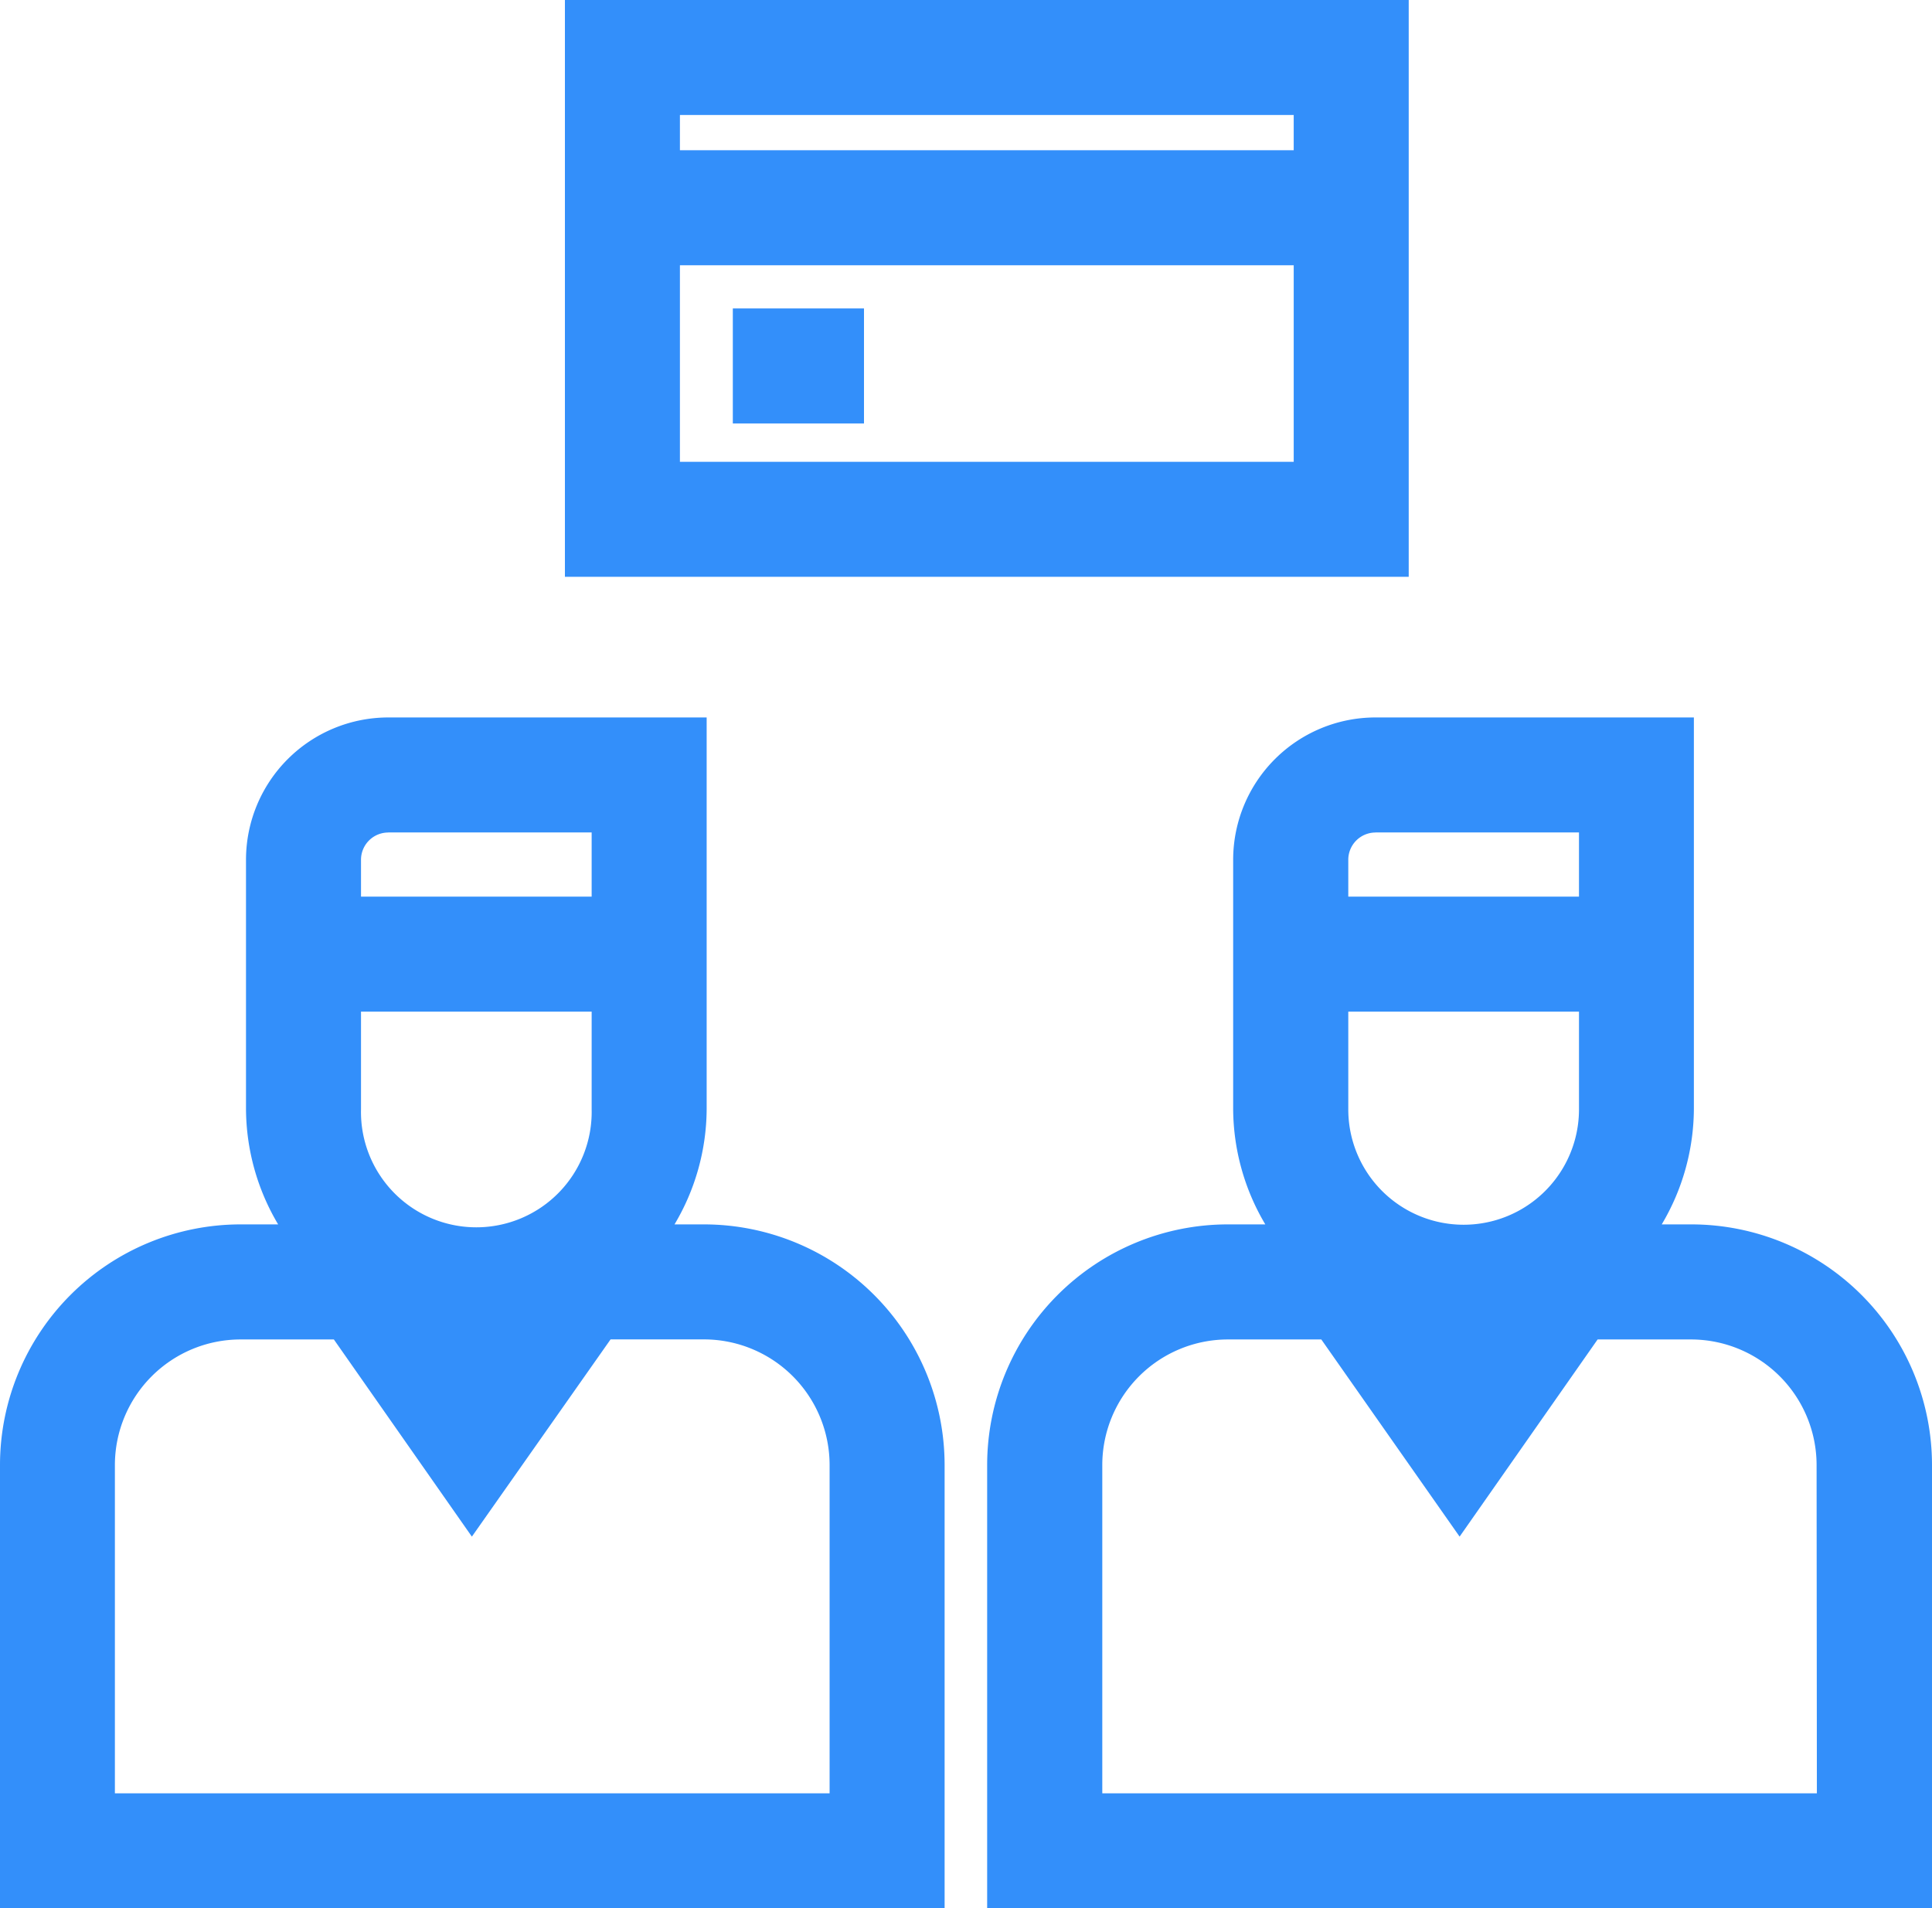 <?xml version="1.0" encoding="UTF-8" standalone="no"?>
<svg xmlns="http://www.w3.org/2000/svg" width="33.598" height="33.186" viewBox="0 0 33.598 33.186">
  <g id="Group_730" data-name="Group 730" transform="translate(-2910.186 -869.463)">
    <g id="Group_726" data-name="Group 726" transform="translate(2737.484 867.556)">
      <path id="Path_7468" data-name="Path 7468" d="M184.946,23.2h-.514a3.951,3.951,0,0,0,.559-2.006v-6.81h-5.537a2.476,2.476,0,0,0-2.474,2.472v4.338a3.96,3.96,0,0,0,.559,2.006h-.655a4.187,4.187,0,0,0-4.182,4.183v7.709h16.427V27.384A4.187,4.187,0,0,0,184.946,23.2Zm-5.492-6.816h3.537V17.5H178.98v-.639A.474.474,0,0,1,179.454,16.385Zm-.474,4.81V19.5h4.011v1.7a2.006,2.006,0,1,1-4.011,0Zm8.149,11.9H174.7V27.384a2.186,2.186,0,0,1,2.182-2.183h1.626l2.4,3.429L183.32,25.2h1.626a2.186,2.186,0,0,1,2.183,2.183Z" fill="#338ffa"/>
      <path id="Path_7469" data-name="Path 7469" d="M202.116,23.2H201.6a3.961,3.961,0,0,0,.559-2.006v-6.81h-5.538a2.476,2.476,0,0,0-2.474,2.472v4.338a3.961,3.961,0,0,0,.559,2.006h-.654a4.187,4.187,0,0,0-4.183,4.183v7.709H206.3V27.384A4.187,4.187,0,0,0,202.116,23.2Zm-5.493-6.816h3.538V17.5h-4.012v-.639A.474.474,0,0,1,196.623,16.385Zm-.474,4.81V19.5h4.012v1.7a2.006,2.006,0,1,1-4.012,0Zm8.149,11.9H191.871V27.384a2.186,2.186,0,0,1,2.183-2.183h1.626l2.405,3.429,2.4-3.429h1.626a2.186,2.186,0,0,1,2.182,2.183Z" fill="#338ffa"/>
      <path id="Path_7470" data-name="Path 7470" d="M197.2,1.907H182.526V11.938H197.2Zm-2,2V4.52H184.526V3.907ZM184.526,9.938V6.52H195.2V9.938Z" fill="#338ffa"/>
      <rect id="Rectangle_330" data-name="Rectangle 330" width="2.281" height="2" transform="translate(185.446 7.271)" fill="#338ffa"/>
    </g>
  </g>
</svg>
